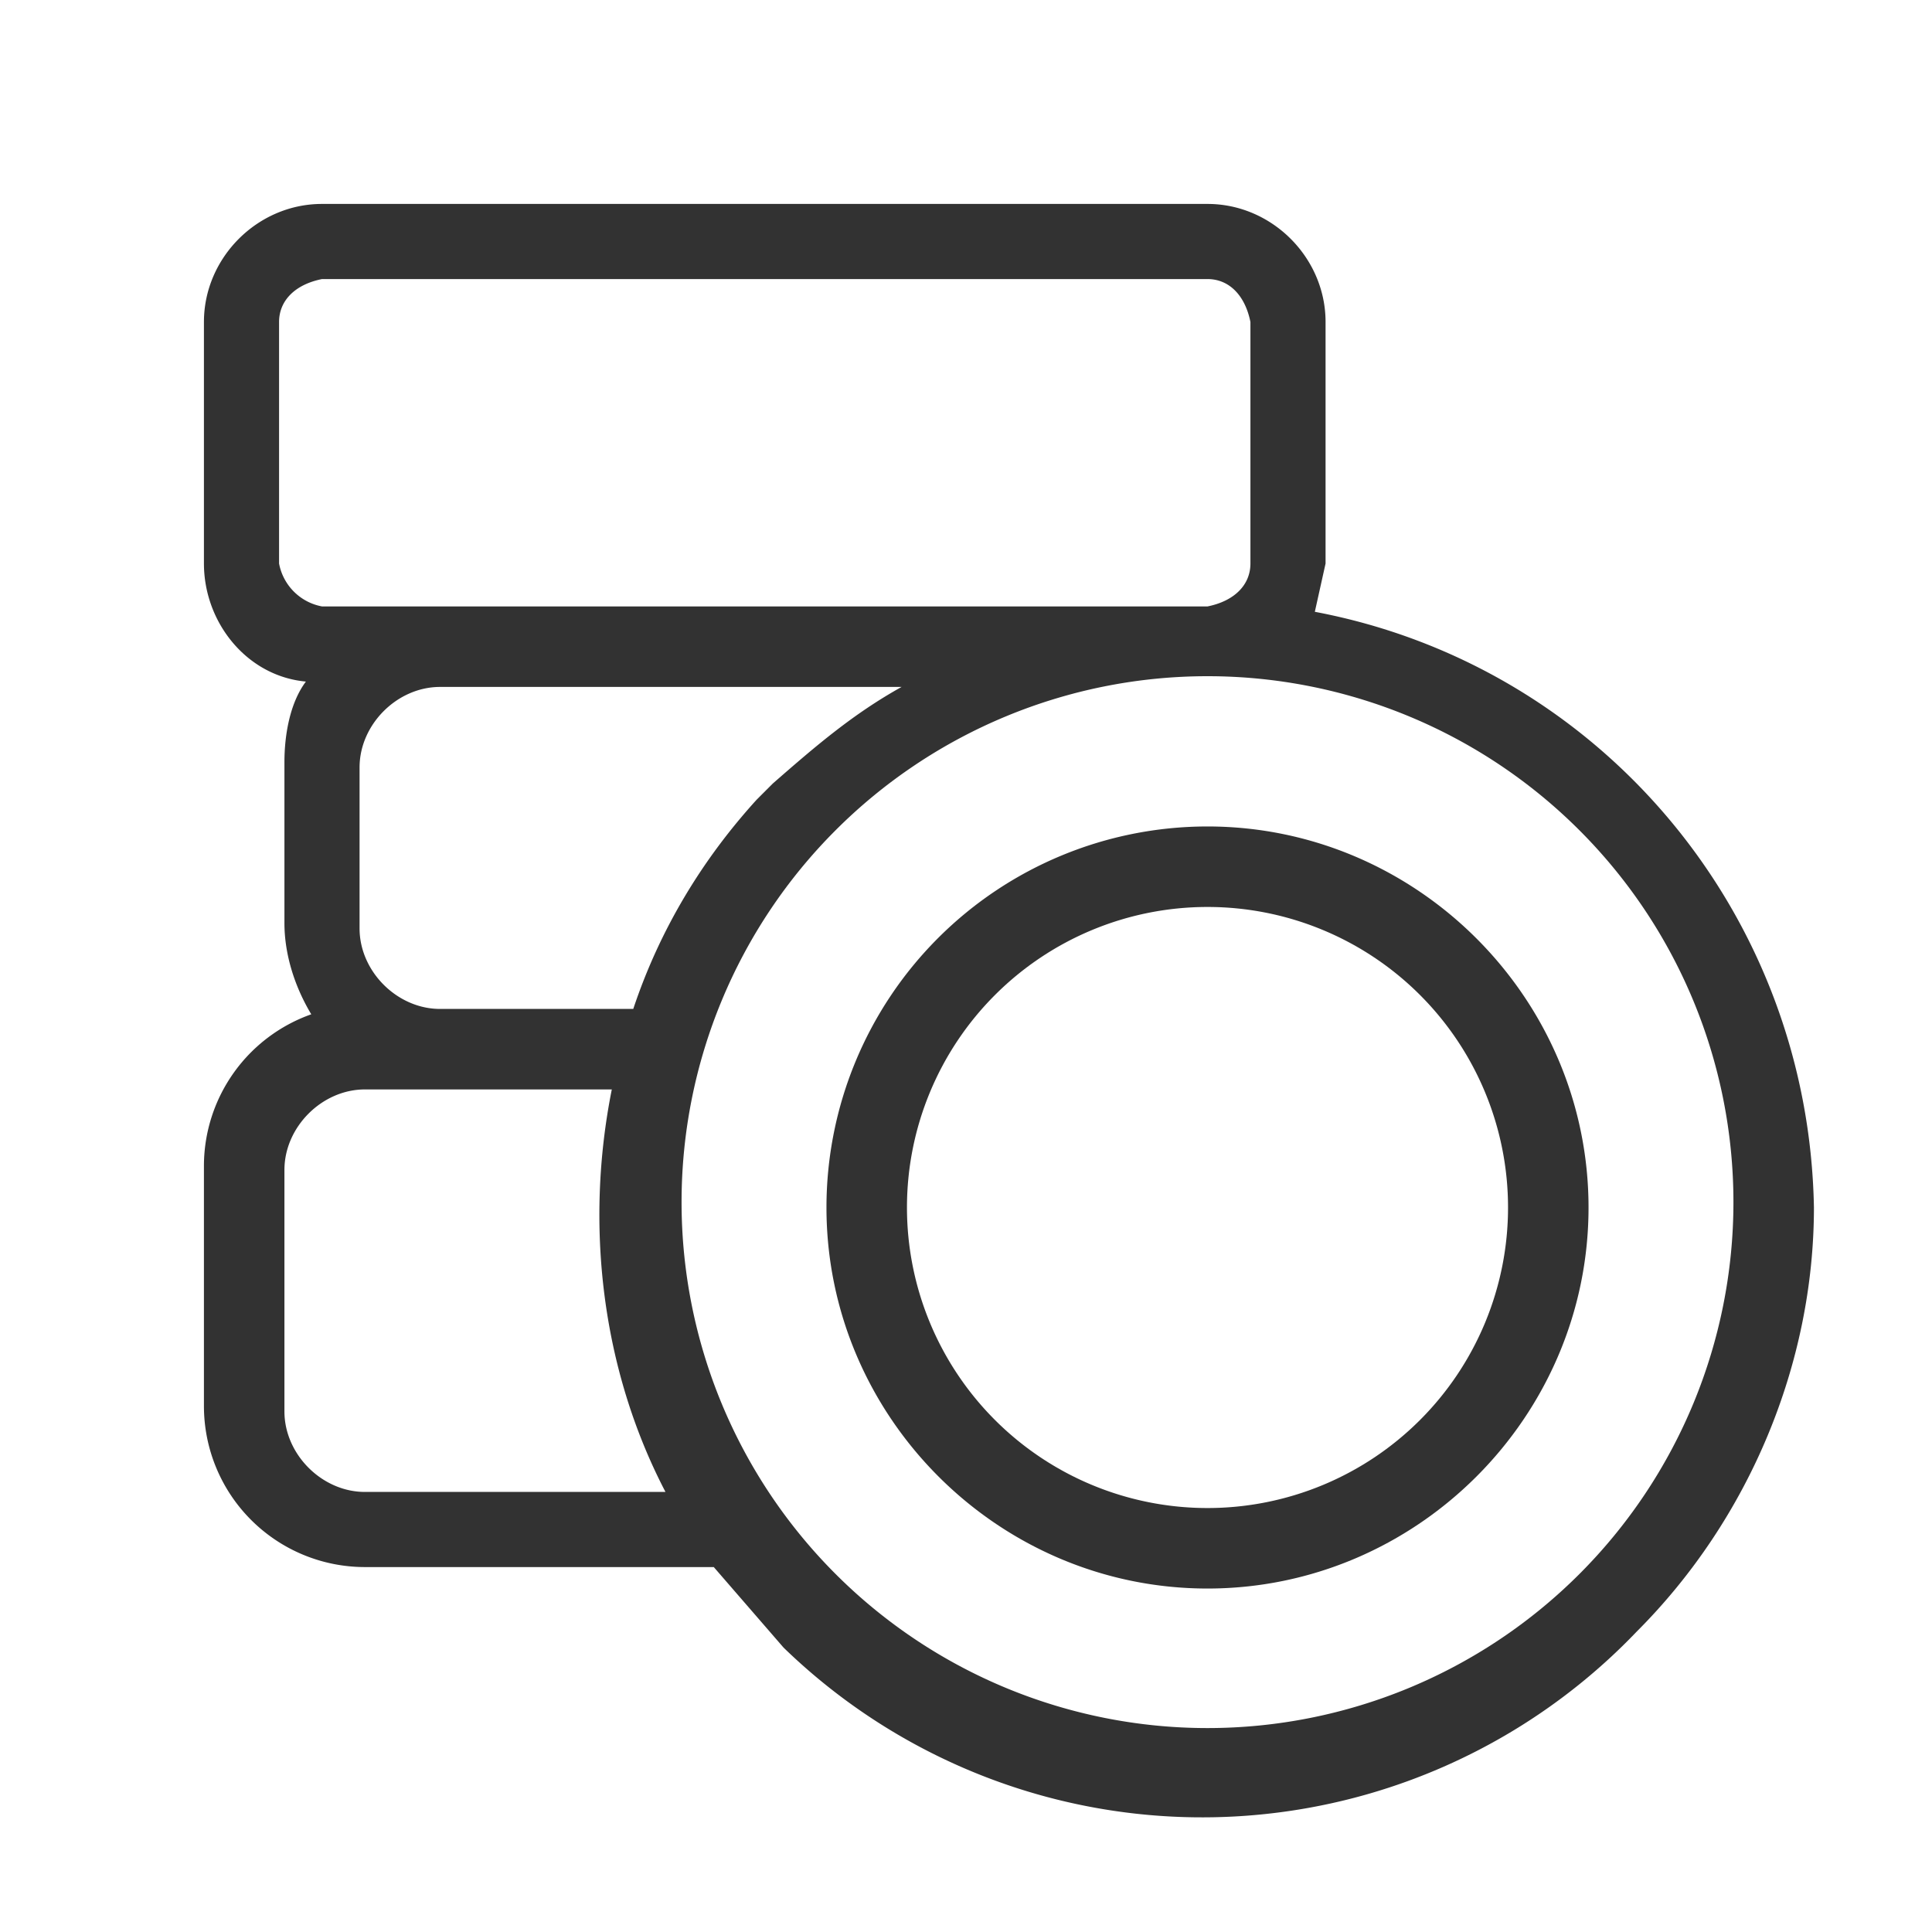 <svg xmlns="http://www.w3.org/2000/svg" xml:space="preserve" id="Ebene_1" x="0" y="0" version="1.1" viewBox="0 0 36 36"><style>.st0{fill:#323232}</style><path d="m24.5 11.4.2-.9V6c0-1.2-1-2.2-2.2-2.2H6c-1.2 0-2.2 1-2.2 2.2v4.5c0 1.1.8 2.1 1.9 2.2-.3.4-.4 1-.4 1.5v3c0 .6.2 1.2.5 1.7a3 3 0 0 0-2 2.8v4.5a3 3 0 0 0 3 3h6.5l1.3 1.5a11.2 11.2 0 0 0 15.9-.3c2.1-2.1 3.3-5 3.3-7.9-.1-5.5-4-10.1-9.3-11.1zm-19.3-.9V6c0-.4.3-.7.8-.8h16.5c.4 0 .7.3.8.8v4.5c0 .4-.3.7-.8.8H6a1 1 0 0 1-.8-.8zm6.6 8.3H8.2c-.8 0-1.5-.7-1.5-1.5v-3c0-.8.7-1.5 1.5-1.5h8.6c-.9.5-1.6 1.1-2.4 1.8l-.3.3c-1 1.1-1.8 2.4-2.3 3.9zm-5 9c-.8 0-1.5-.7-1.5-1.5v-4.5c0-.8.7-1.5 1.5-1.5h4.6c-.5 2.5-.2 5.2 1 7.5H6.8zm15.7 4.4a9.8 9.8 0 1 1 0-19.6 9.8 9.8 0 0 1 0 19.6z" class="st0"/><path d="M22.5 15.4a7.1 7.1 0 0 0-7.1 7.1c0 3.9 3.2 7.1 7.1 7.1s7.1-3.2 7.1-7.1-3.2-7.1-7.1-7.1zm0 12.7a5.6 5.6 0 1 1 0-11.2 5.6 5.6 0 0 1 0 11.2z" class="st0"/></svg>